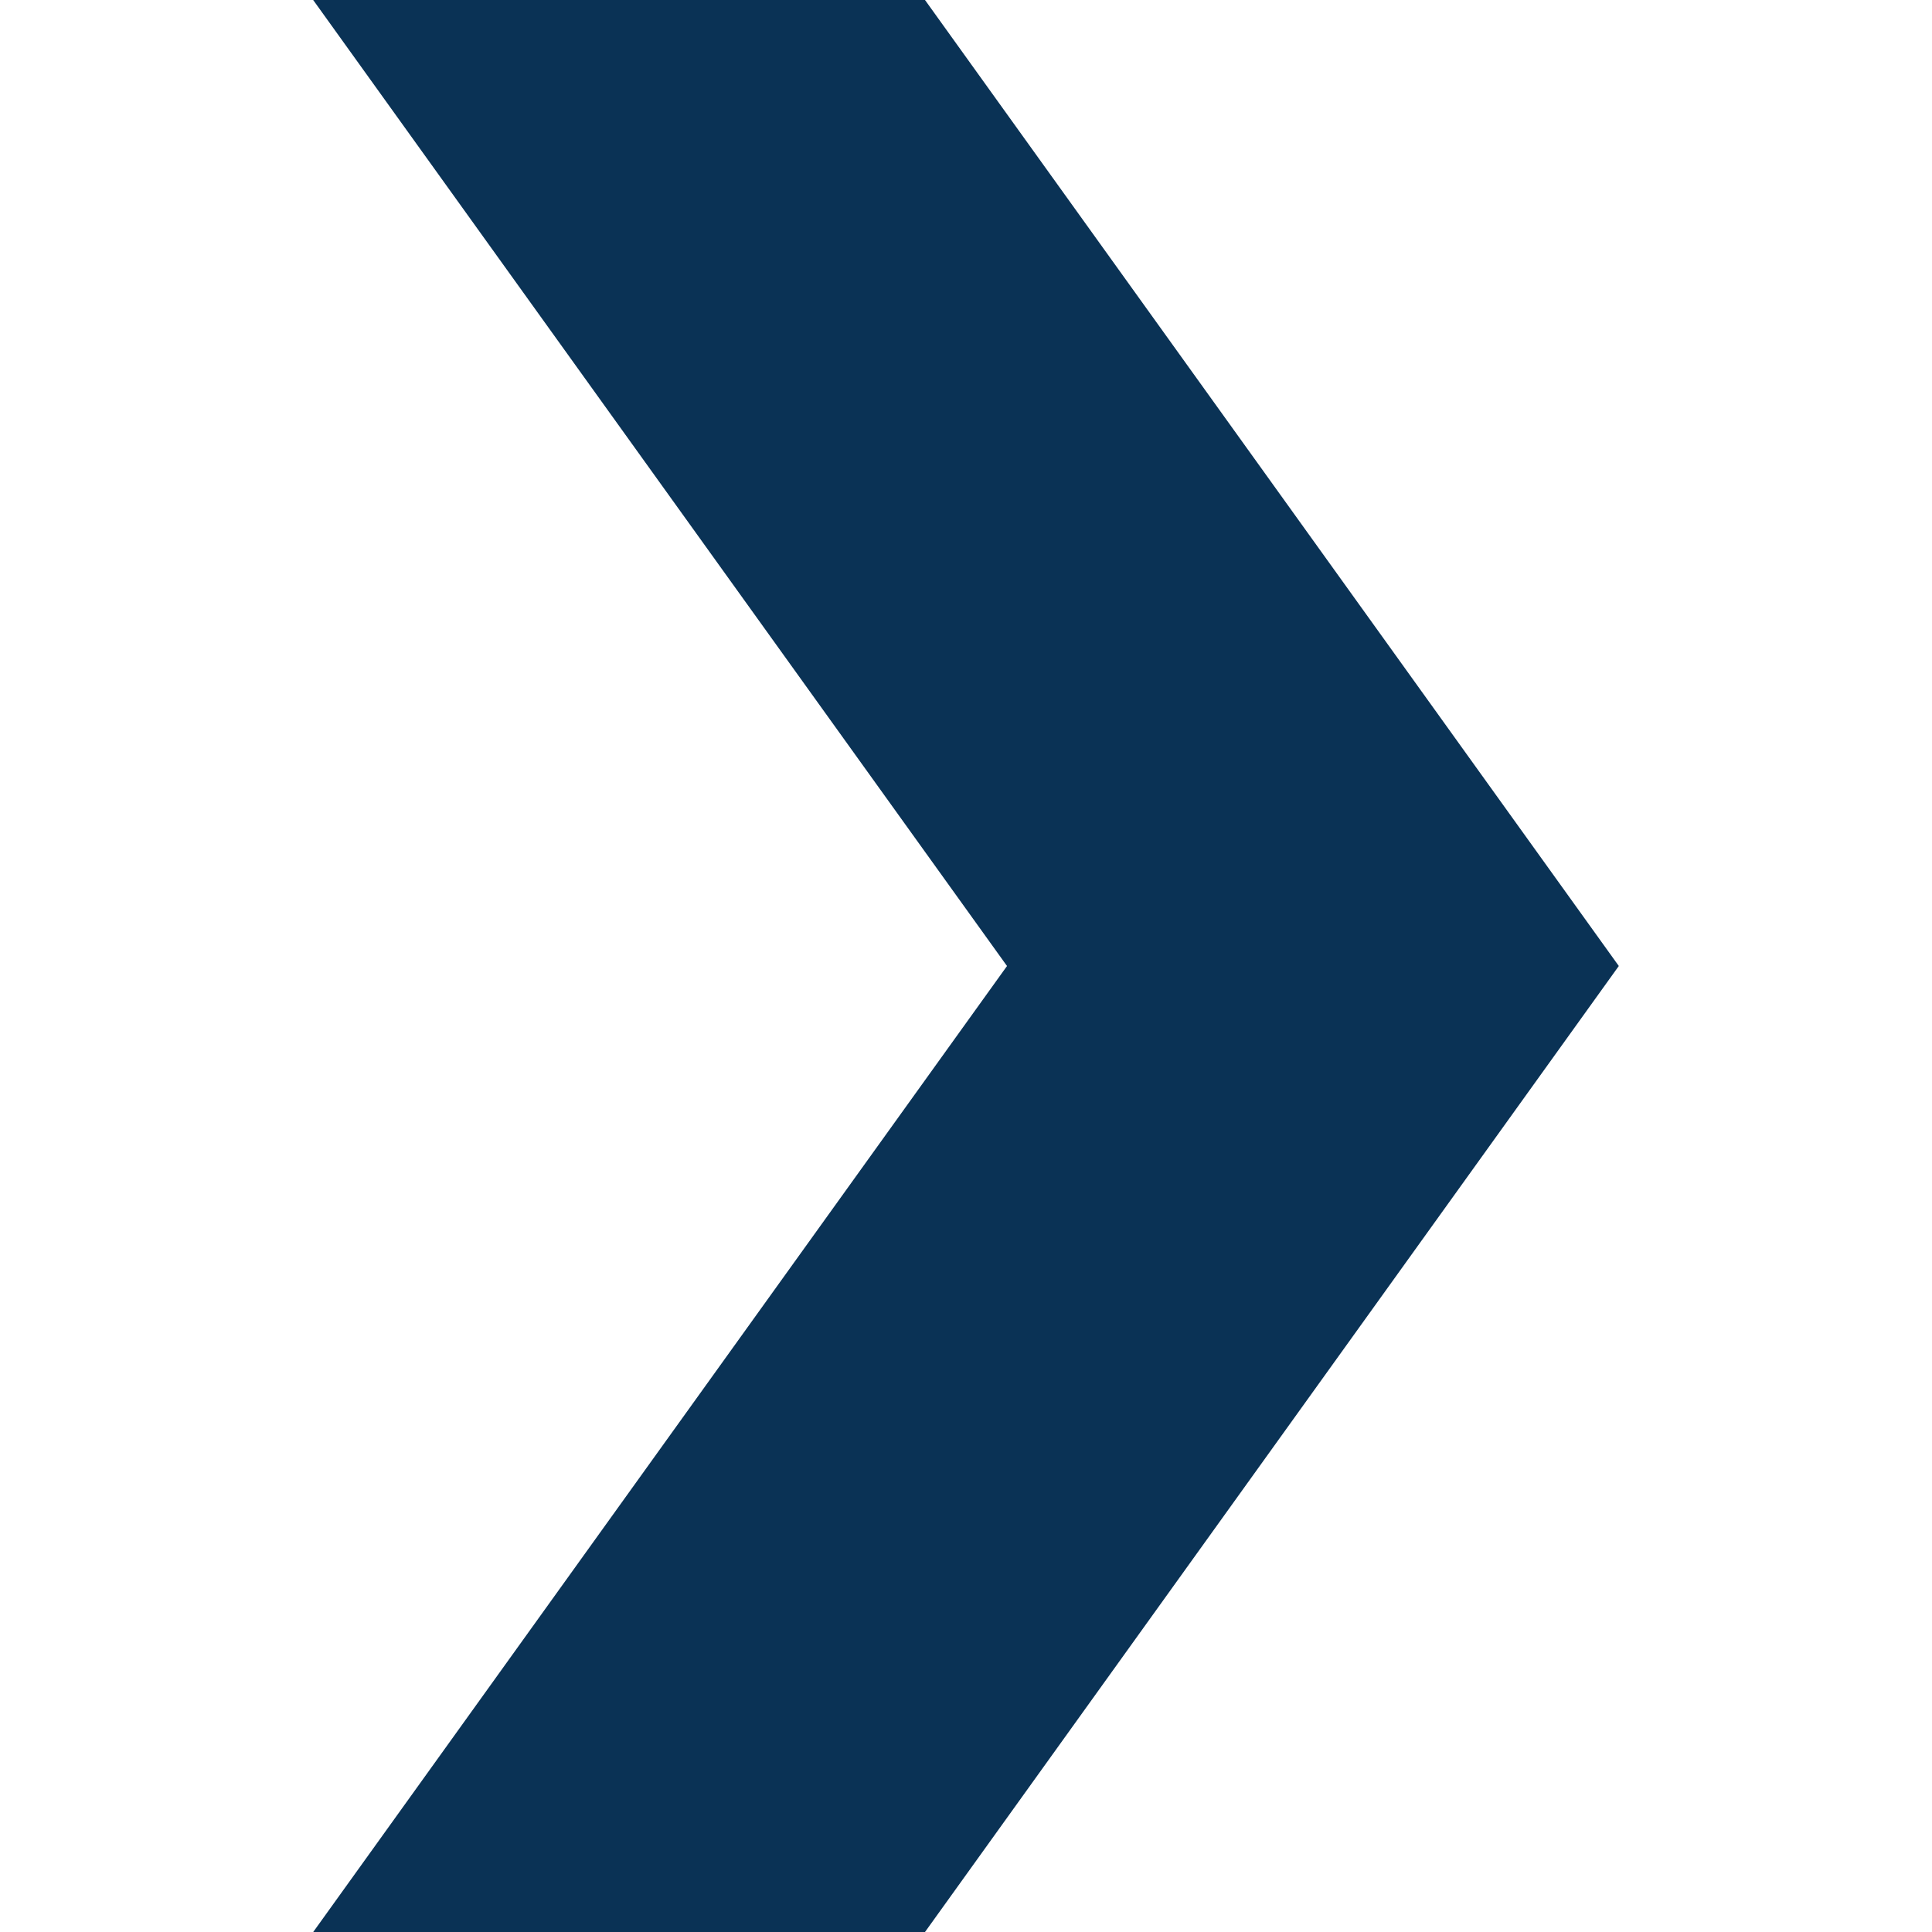 <svg xmlns="http://www.w3.org/2000/svg" xmlns:xlink="http://www.w3.org/1999/xlink" version="1.1" x="0px" y="0px" viewBox="0 0 100 100" enable-background="new 0 0 100 100" xml:space="preserve" aria-hidden="true" width="100px" height="100px" style="fill:url(#CerosGradient_idebccd06eb);"><defs><linearGradient class="cerosgradient" data-cerosgradient="true" id="CerosGradient_idebccd06eb" gradientUnits="userSpaceOnUse" x1="50%" y1="100%" x2="50%" y2="0%"><stop offset="0%" stop-color="#0A3255"/><stop offset="100%" stop-color="#0A3255"/></linearGradient><linearGradient/></defs><polygon points="83.789,50 47.878,0 16.21,0 52.122,50 52.123,50 16.212,100 47.878,100 83.789,50 " style="fill:url(#CerosGradient_idebccd06eb);"/></svg>
